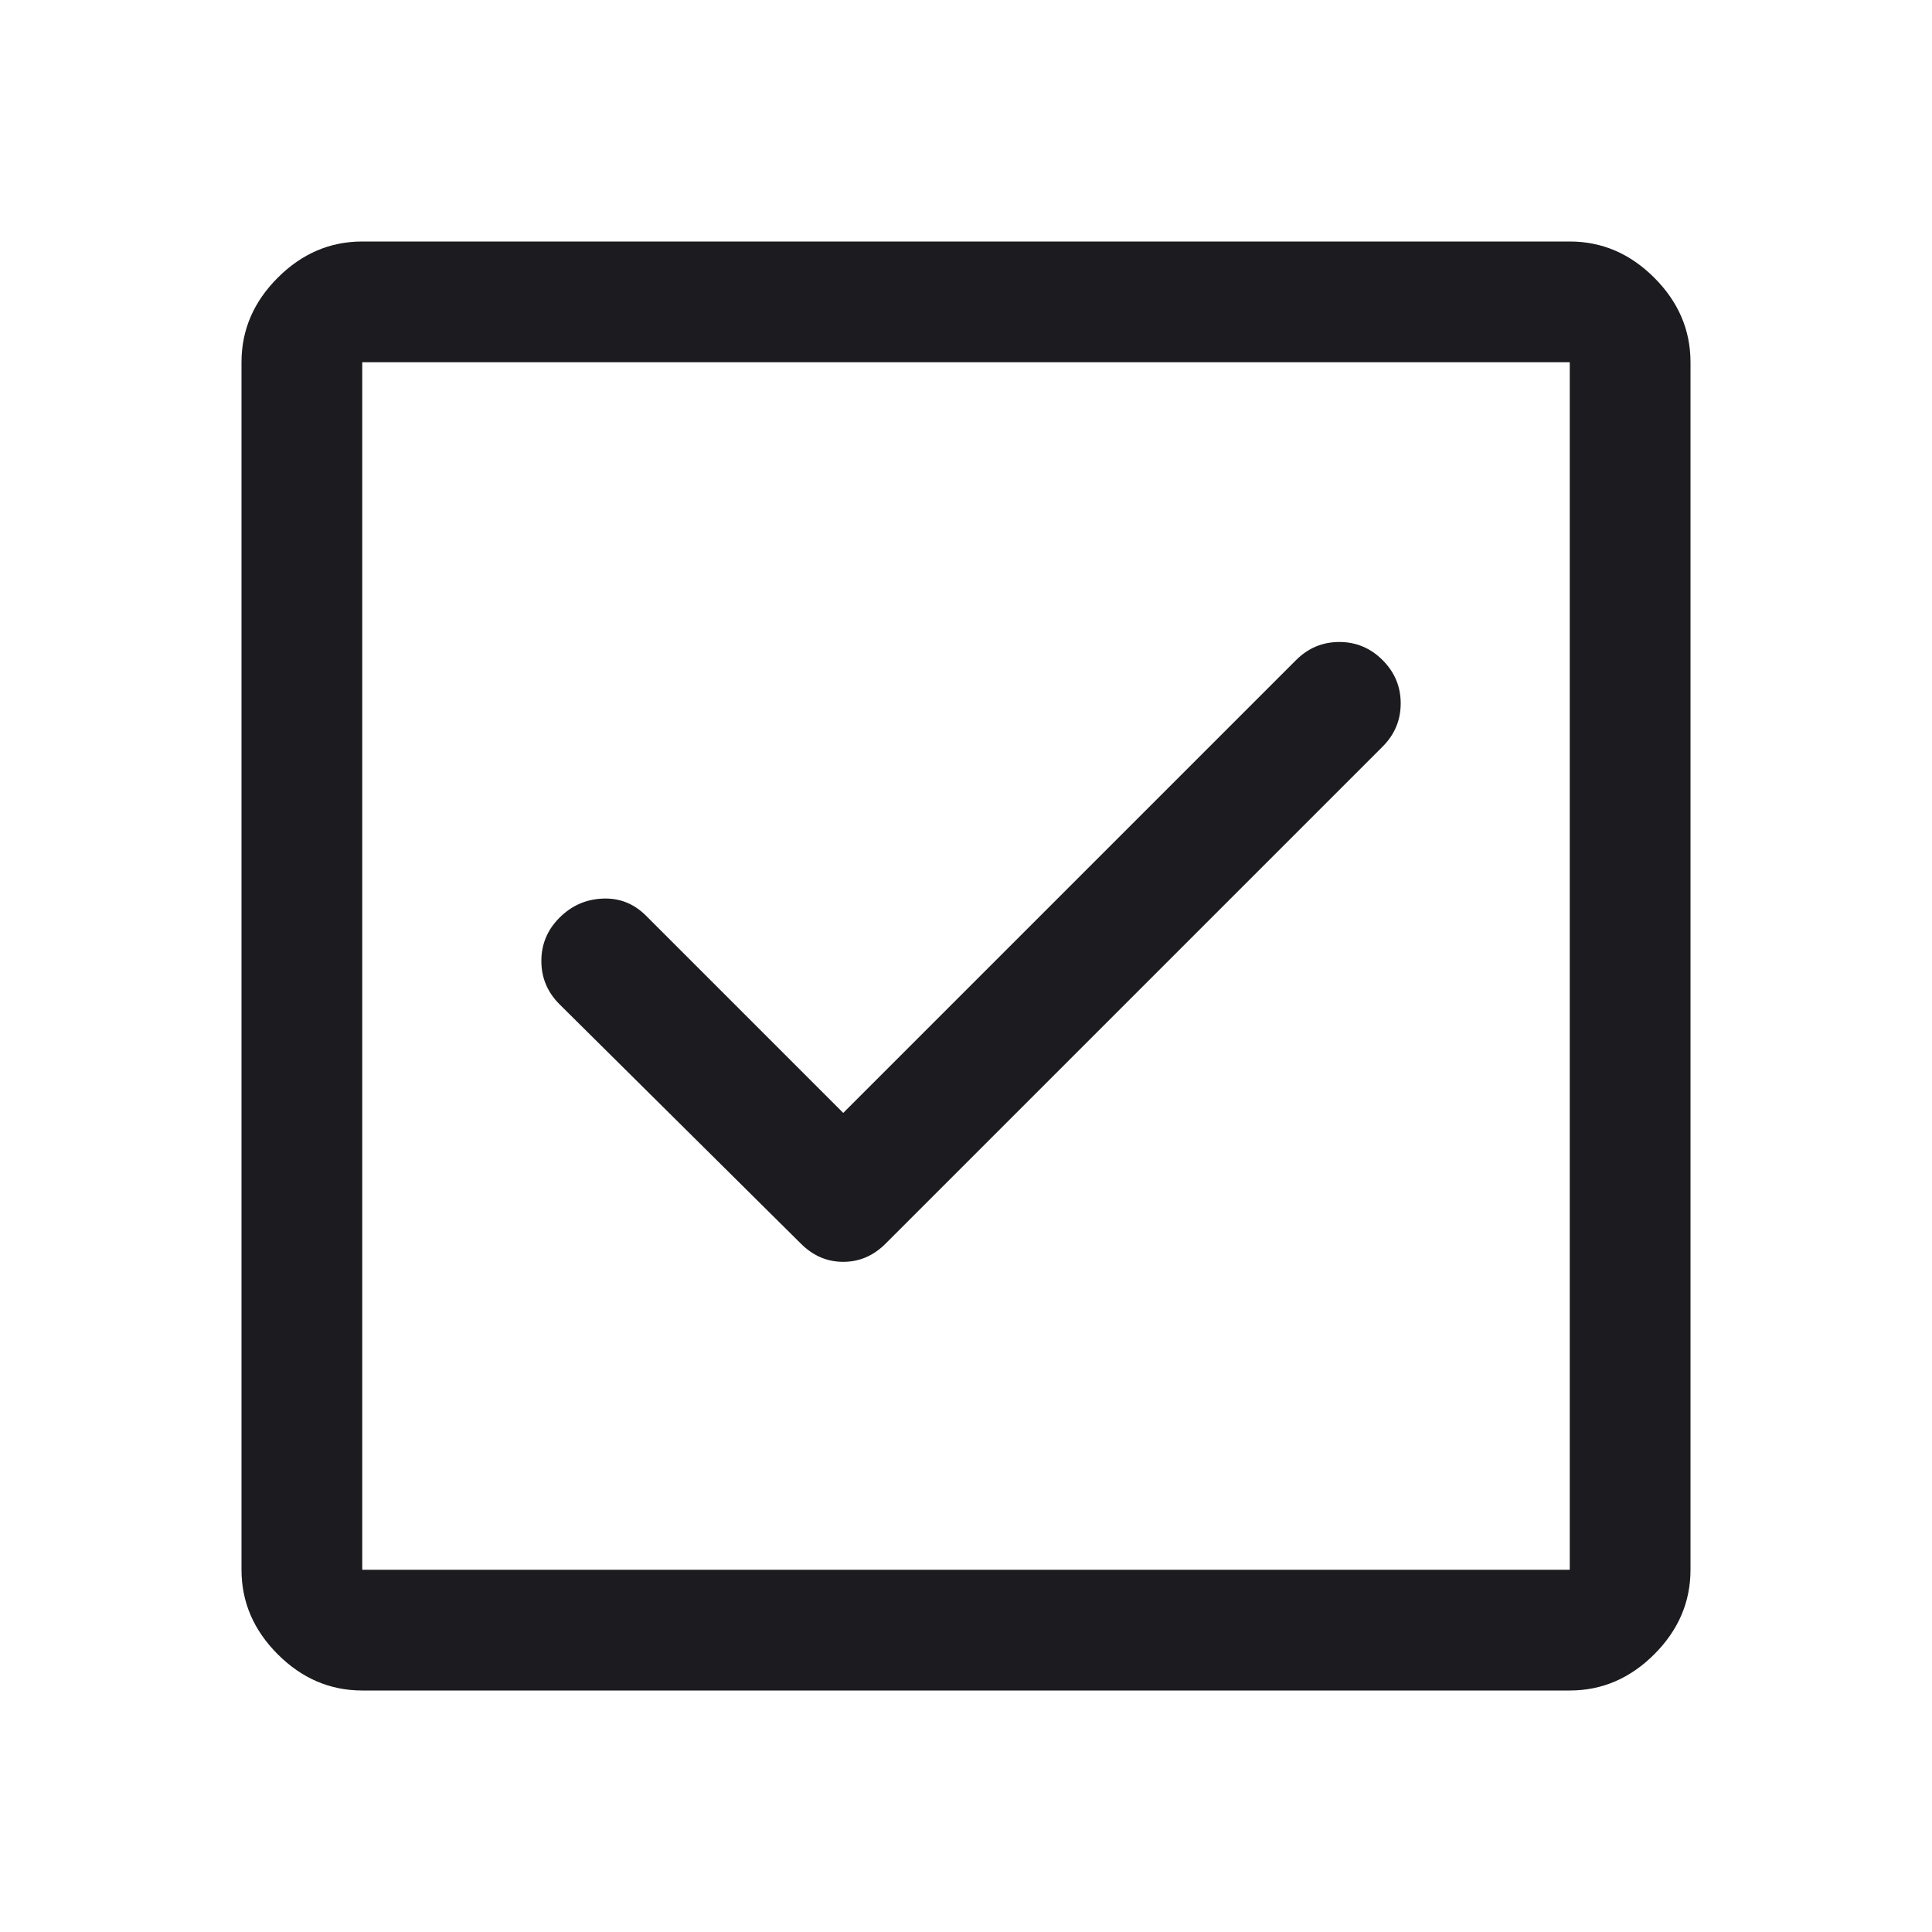 <svg width="48" height="48" viewBox="0 0 48 48" fill="none" xmlns="http://www.w3.org/2000/svg">
<mask id="mask0_5838_6349" style="mask-type:alpha" maskUnits="userSpaceOnUse" x="0" y="0" width="48" height="48">
<rect width="48" height="48" fill="#D9D9D9"/>
</mask>
<g mask="url(#mask0_5838_6349)">
<path d="M20.95 27.65L16.05 22.75C15.75 22.45 15.392 22.308 14.975 22.325C14.558 22.342 14.2 22.5 13.9 22.8C13.6 23.1 13.45 23.458 13.45 23.875C13.45 24.292 13.6 24.65 13.9 24.95L19.9 30.9C20.2 31.2 20.55 31.35 20.95 31.35C21.35 31.35 21.7 31.2 22 30.9L34.35 18.55C34.65 18.25 34.8 17.892 34.8 17.475C34.8 17.058 34.65 16.7 34.35 16.4C34.05 16.1 33.692 15.95 33.275 15.95C32.858 15.95 32.5 16.1 32.2 16.4L20.95 27.65ZM9 42C8.2 42 7.5 41.7 6.9 41.1C6.3 40.5 6 39.8 6 39V9C6 8.2 6.3 7.5 6.9 6.9C7.5 6.3 8.2 6 9 6H39C39.8 6 40.5 6.3 41.1 6.9C41.7 7.5 42 8.2 42 9V39C42 39.8 41.7 40.5 41.1 41.1C40.5 41.7 39.8 42 39 42H9ZM9 39H39V9H9V39Z" fill="#1C1B1F"/>
</g>
</svg>
